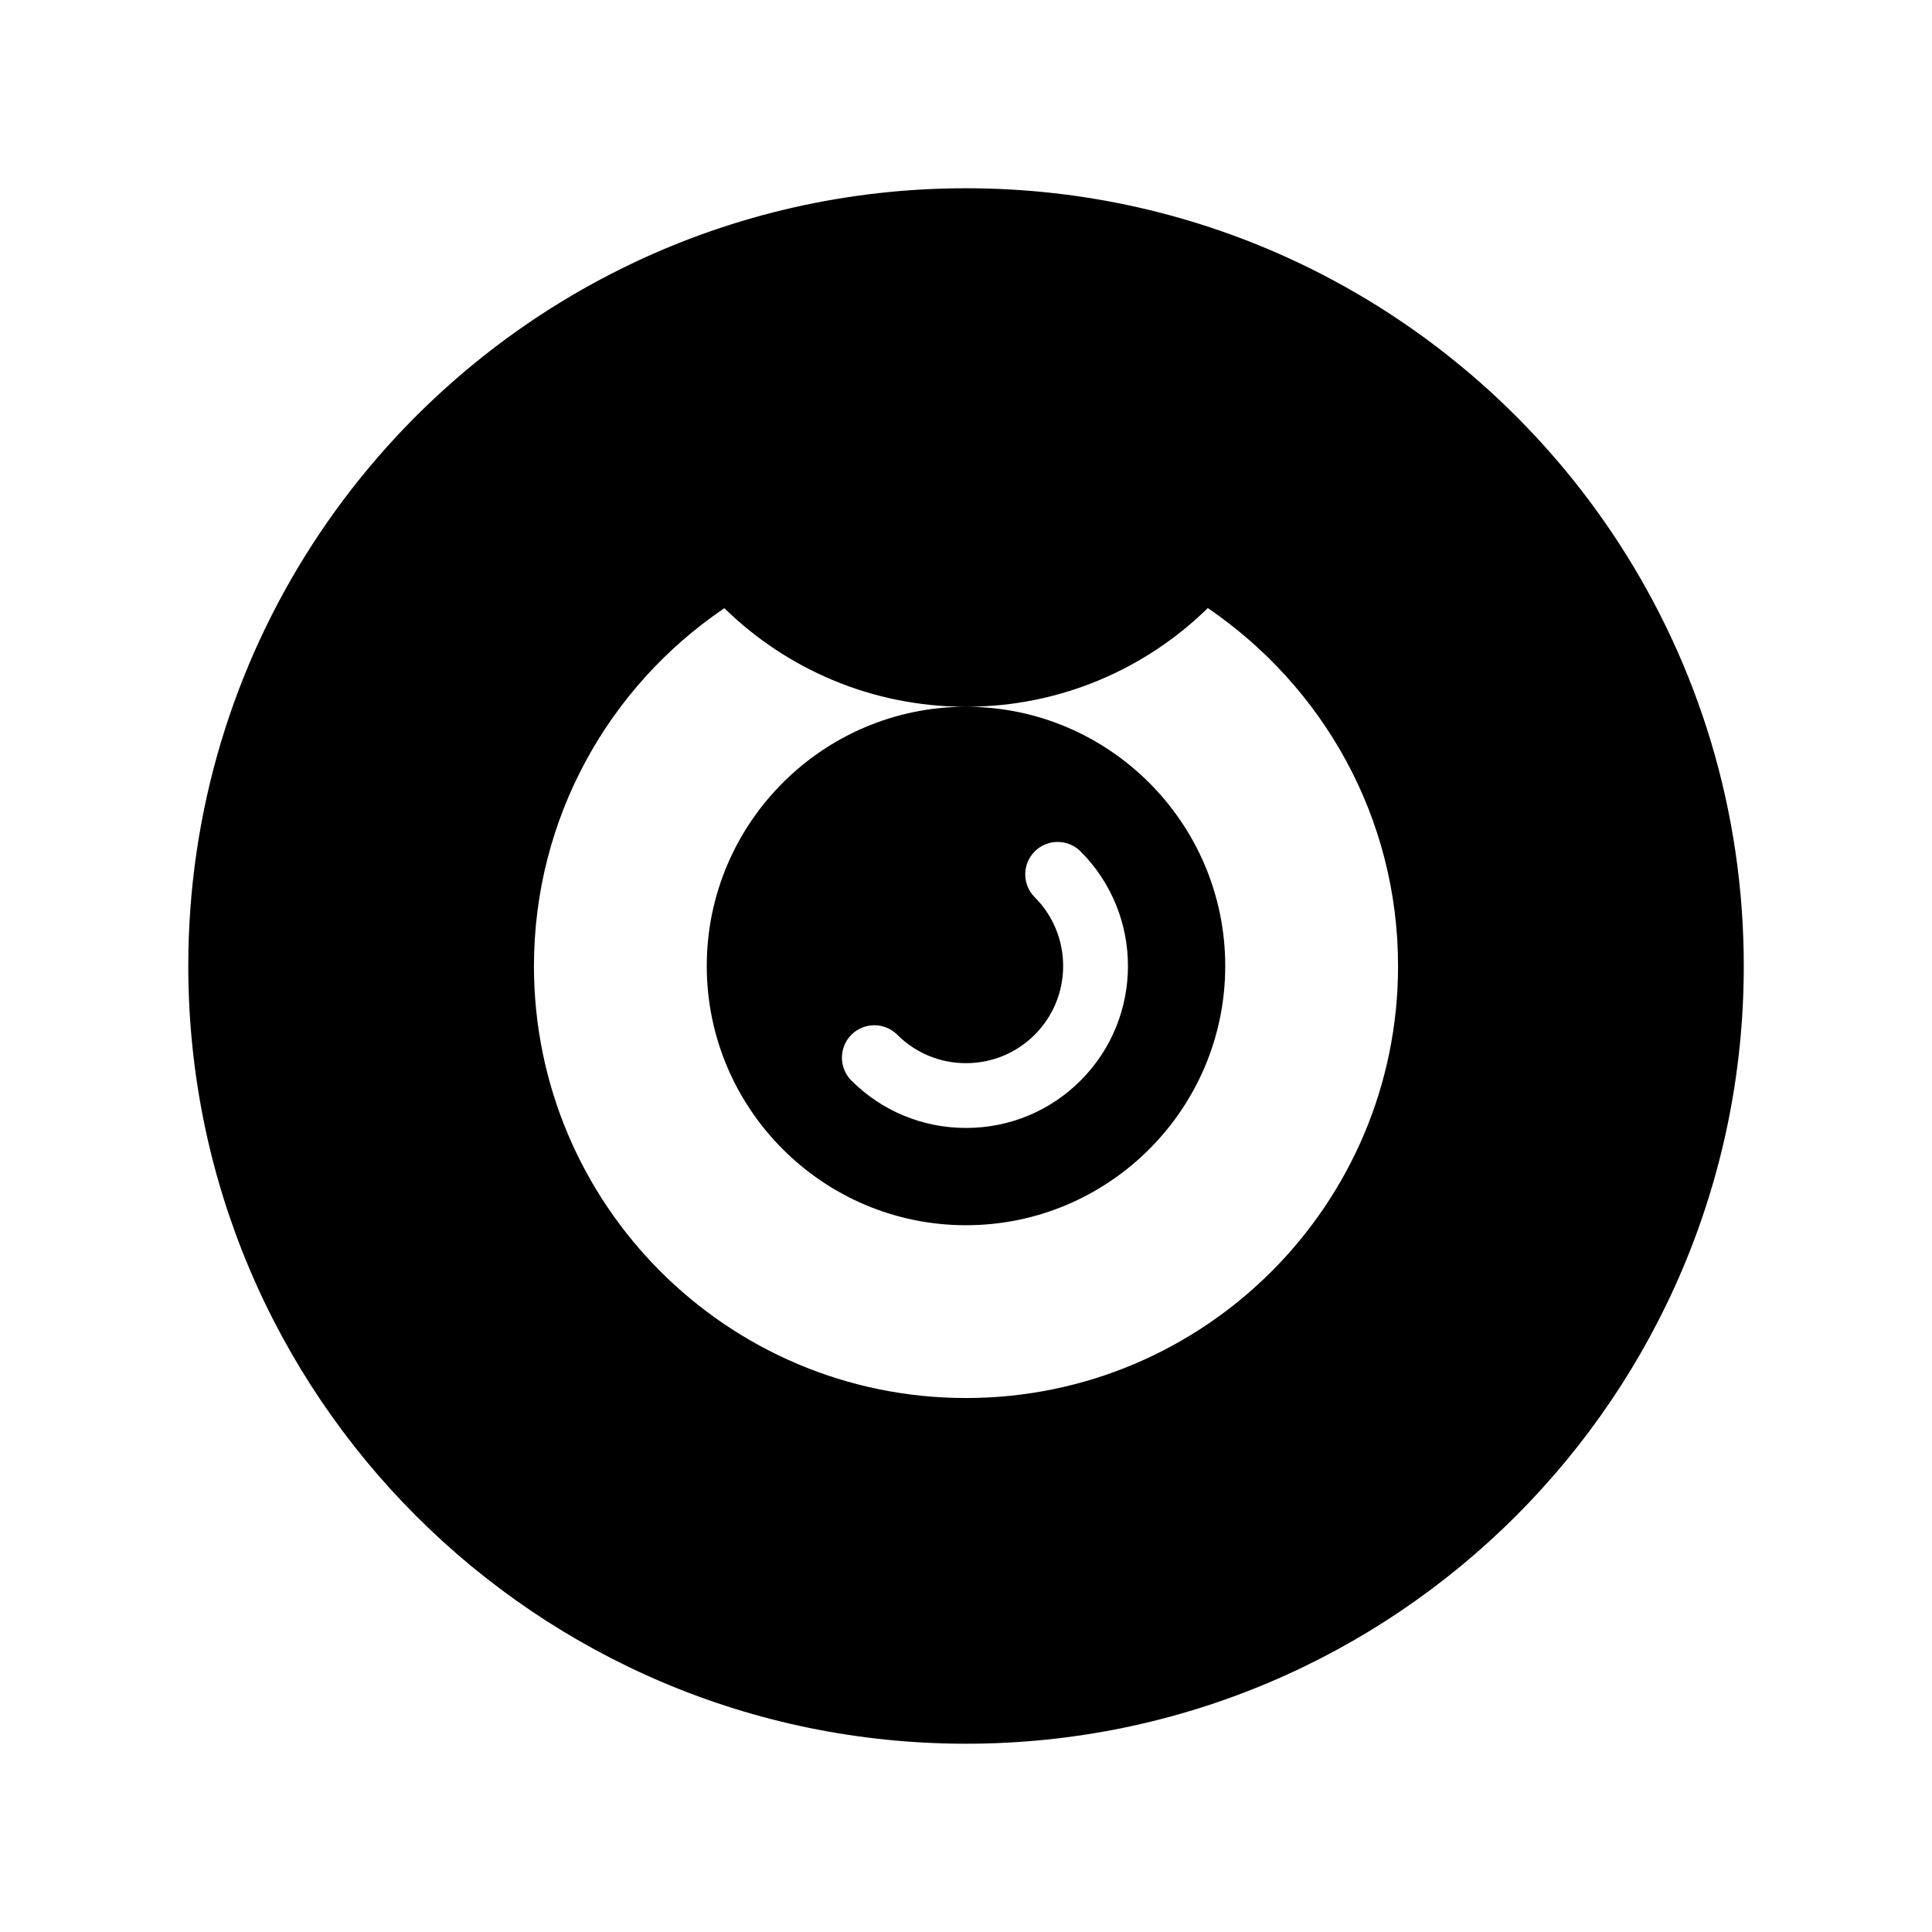 <?xml version="1.0" encoding="UTF-8"?>
<!-- Uploaded to: ICON Repo, www.iconrepo.com, Generator: ICON Repo Mixer Tools -->
<svg fill="#000000" width="800px" height="800px" version="1.1" viewBox="144 144 512 512" xmlns="http://www.w3.org/2000/svg">
 <path d="m400 193.89c-31.395 0-61.141 7.031-87.773 19.586-69.926 32.969-118.33 104.08-118.33 186.52 0 113.83 92.277 206.11 206.11 206.11s206.11-92.277 206.11-206.11c0-82.438-48.406-153.55-118.33-186.52-26.633-12.555-56.379-19.586-87.773-19.586zm64.078 111.25c30.582 20.859 50.414 55.547 50.422 94.852 0 63.234-51.262 114.5-114.5 114.5-63.234 0-114.5-51.262-114.5-114.5 0.047-39.297 19.883-73.957 50.082-94.551l0.395-0.25c16.516 16.145 39.109 26.105 64.031 26.105 24.945 0 47.562-9.973 64.078-26.152zm-64.078 26.16c-37.879 0-68.699 30.82-68.699 68.699s30.82 68.699 68.699 68.699 68.699-30.82 68.699-68.699-30.82-68.699-68.699-68.699zm24.285 35.824c2.195 0 4.394 0.836 6.078 2.512 16.742 16.742 16.742 43.98 0 60.727-8.102 8.102-18.879 12.555-30.363 12.555s-22.262-4.465-30.363-12.555c-3.352-3.352-3.352-8.793 0-12.148 3.352-3.352 8.793-3.352 12.148 0 4.856 4.856 11.328 7.535 18.215 7.535s13.359-2.676 18.215-7.535c10.043-10.043 10.043-26.387 0-36.434-3.352-3.352-3.352-8.793 0-12.148 1.676-1.676 3.871-2.512 6.07-2.512z"/>
</svg>